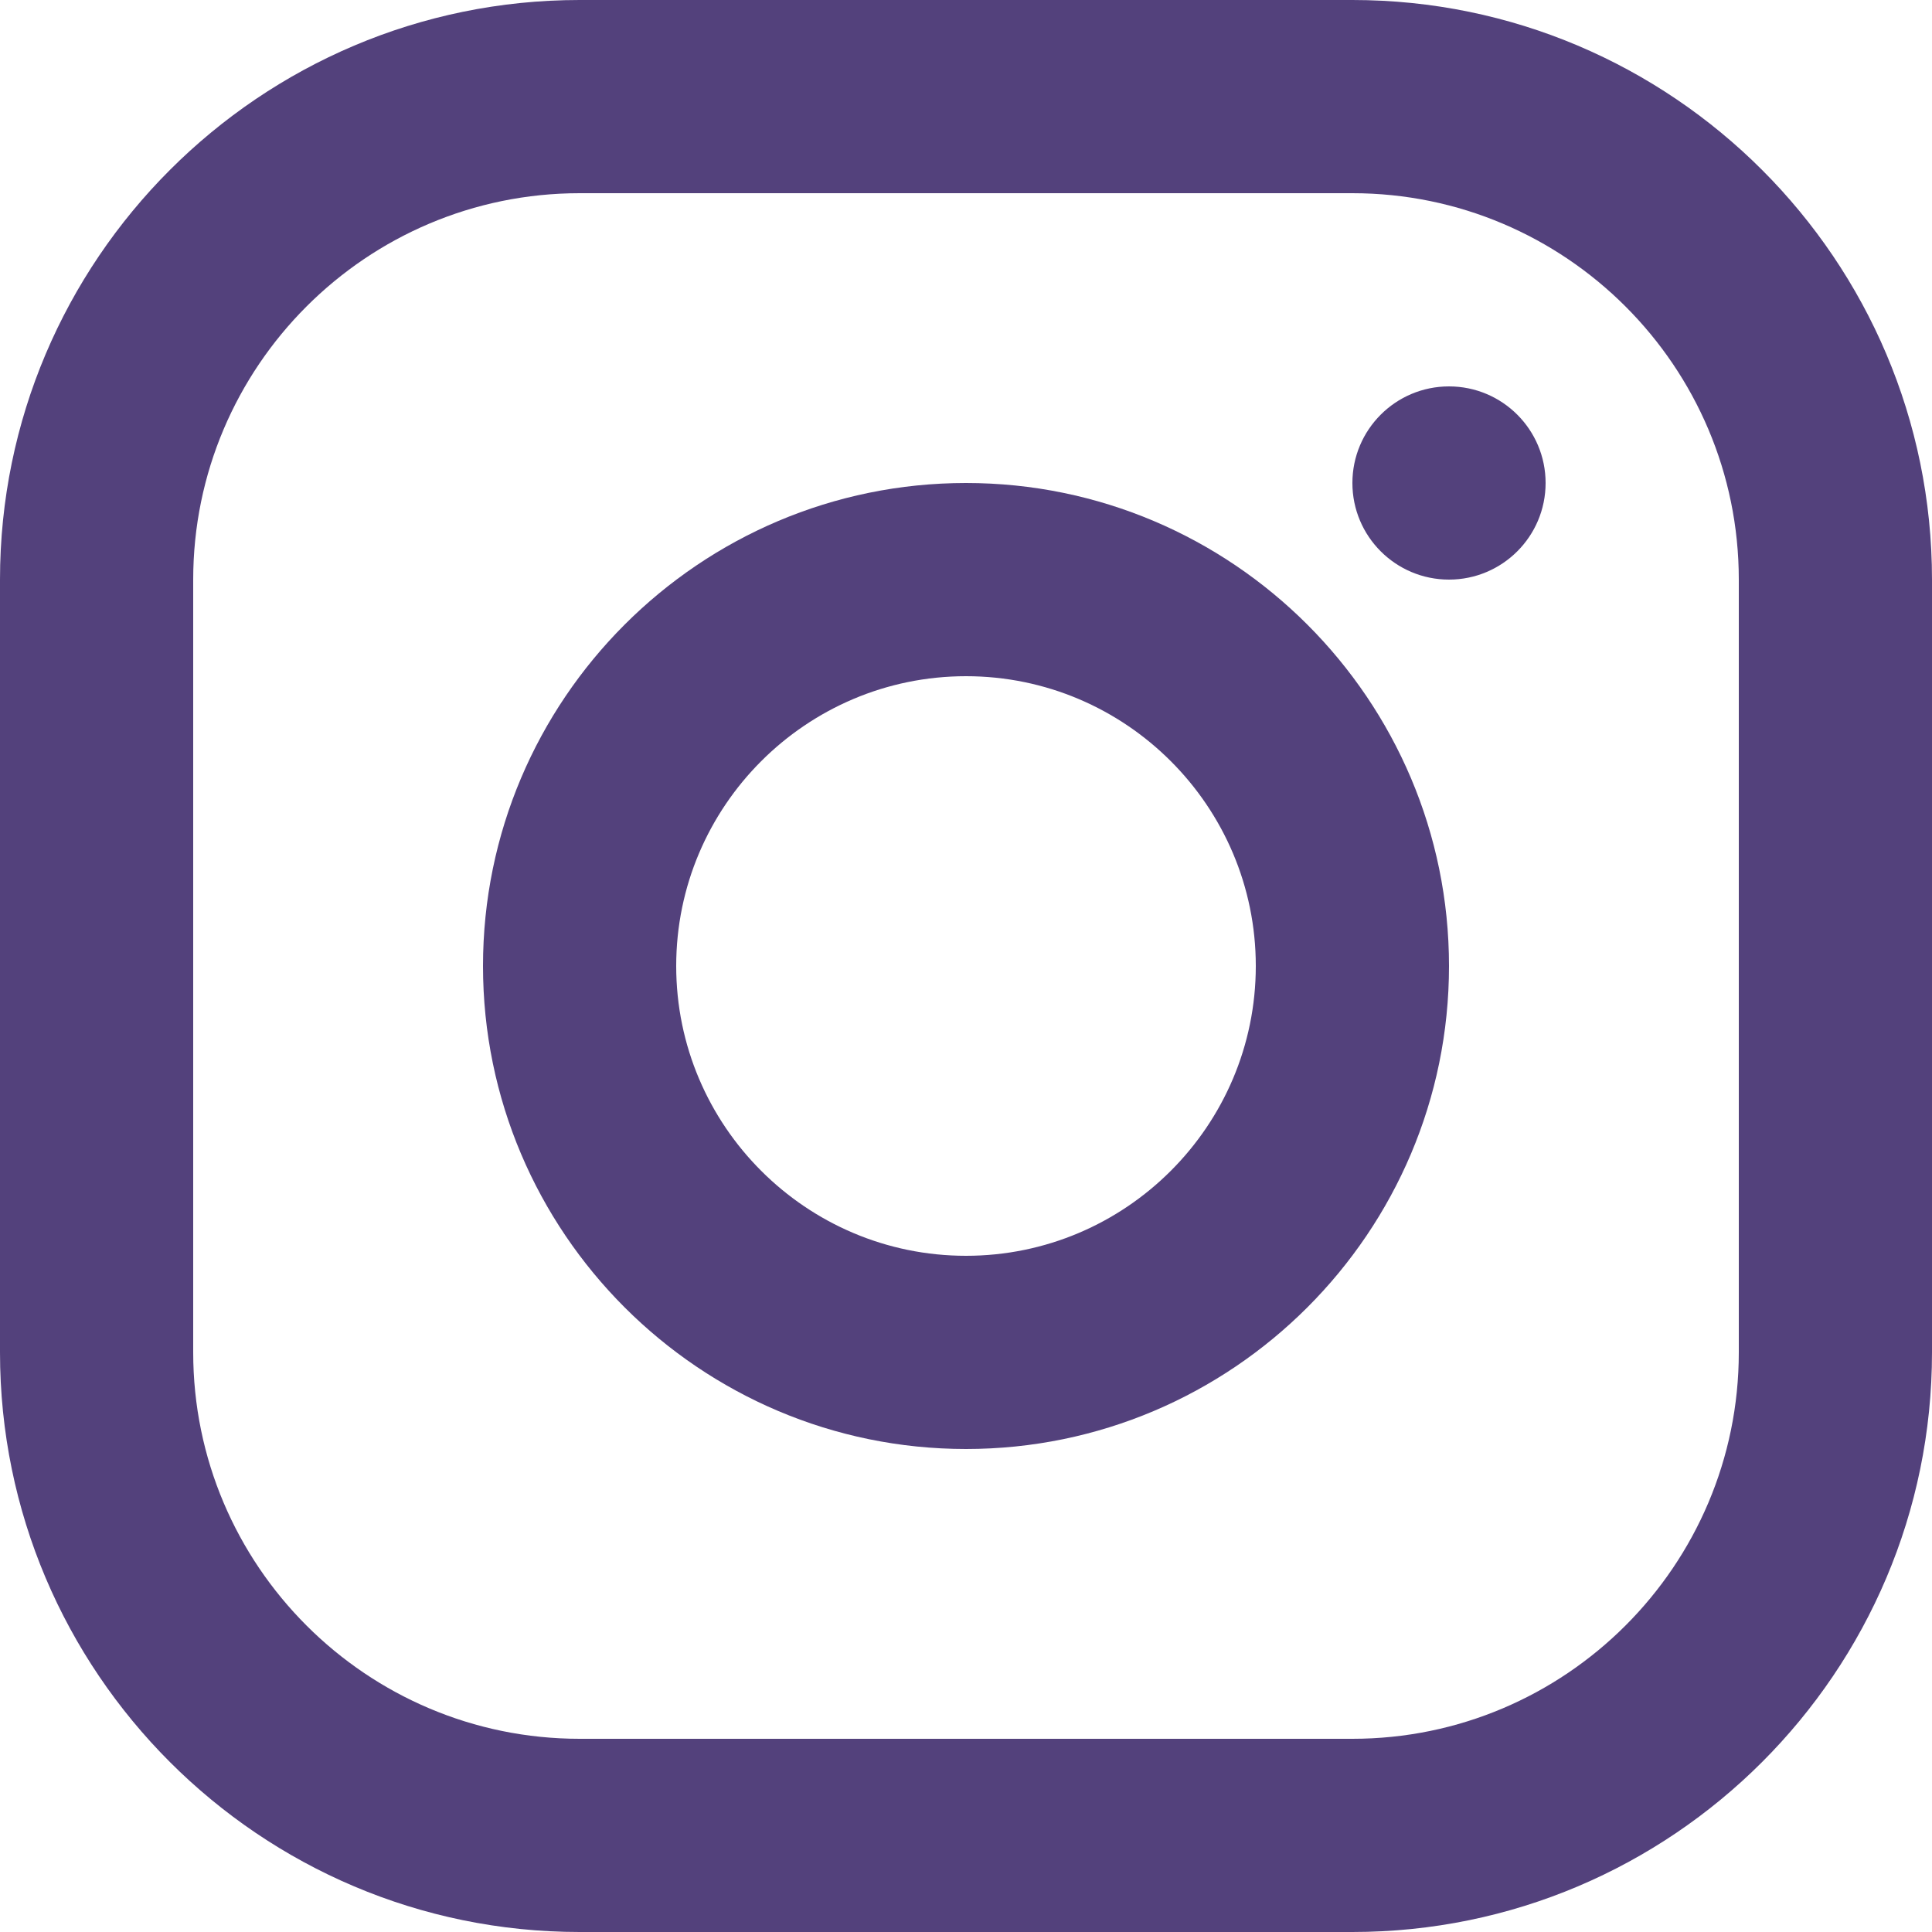 <?xml version="1.0" encoding="iso-8859-1"?>
<!-- Generator: Adobe Illustrator 22.0.1, SVG Export Plug-In . SVG Version: 6.00 Build 0)  -->
<svg version="1.1" id="Layer_1" xmlns="http://www.w3.org/2000/svg" xmlns:xlink="http://www.w3.org/1999/xlink" x="0px" y="0px"
	 viewBox="0 0 20 20" style="enable-background:new 0 0 20 20;" xml:space="preserve">
<g>
	<g>
		<path style="fill:#53417C;" d="M14,20H6c-3.309,0-6-2.691-6-6V6c0-3.309,2.691-6,6-6h8c3.309,0,6,2.691,6,6v8
			C20,17.309,17.309,20,14,20z M6,2C3.794,2,2,3.794,2,6v8c0,2.206,1.794,4,4,4h8c2.206,0,4-1.794,4-4V6c0-2.206-1.794-4-4-4H6z"/>
	</g>
	<g>
		<path style="fill:#53417C;" d="M10,15c-2.757,0-5-2.243-5-5s2.243-5,5-5s5,2.243,5,5S12.757,15,10,15z M10,7c-1.654,0-3,1.346-3,3
			s1.346,3,3,3s3-1.346,3-3S11.654,7,10,7z"/>
	</g>
	<g>
		<circle style="fill:#53417C;" cx="15" cy="5" r="1"/>
	</g>
</g>
</svg>
